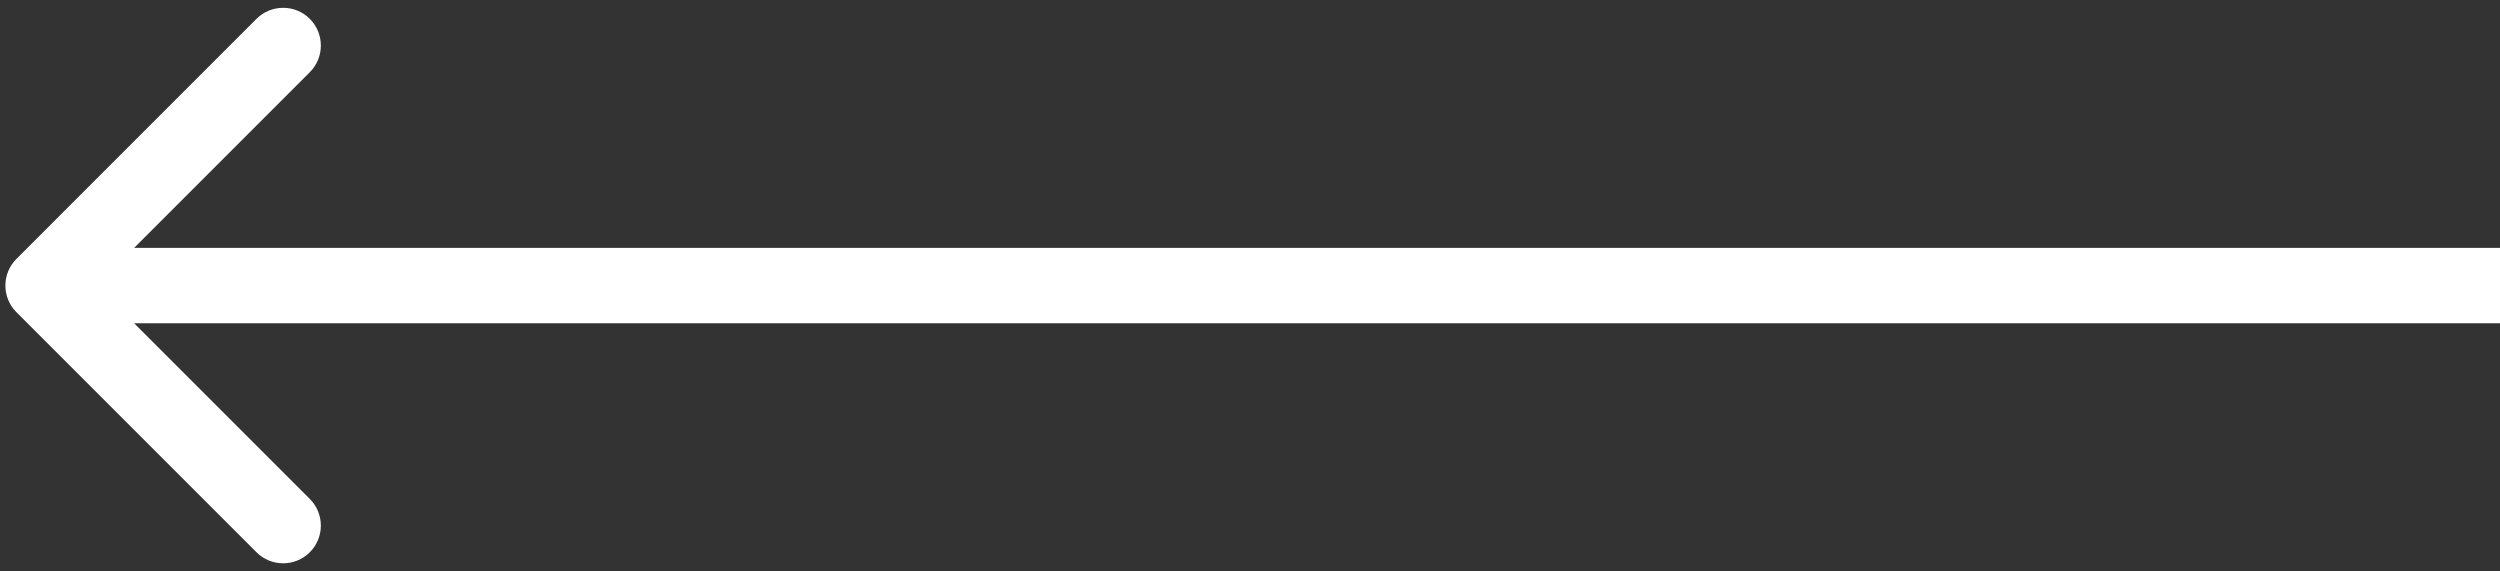 <svg width="232" height="53" viewBox="0 0 232 53" fill="none" xmlns="http://www.w3.org/2000/svg">
<rect x="0" y="0" width="232" height="53" fill="#333333" stroke="none"/>
<path d="M1.526 24.025C0.159 25.392 0.159 27.608 1.526 28.975L23.8 51.249C25.167 52.616 27.383 52.616 28.75 51.249C30.116 49.882 30.116 47.666 28.75 46.299L8.951 26.5L28.75 6.701C30.116 5.334 30.116 3.118 28.75 1.751C27.383 0.384 25.167 0.384 23.8 1.751L1.526 24.025ZM232.001 26.5V23L4.001 23V26.5V30L232.001 30V26.5Z" fill="white"/>
</svg>
